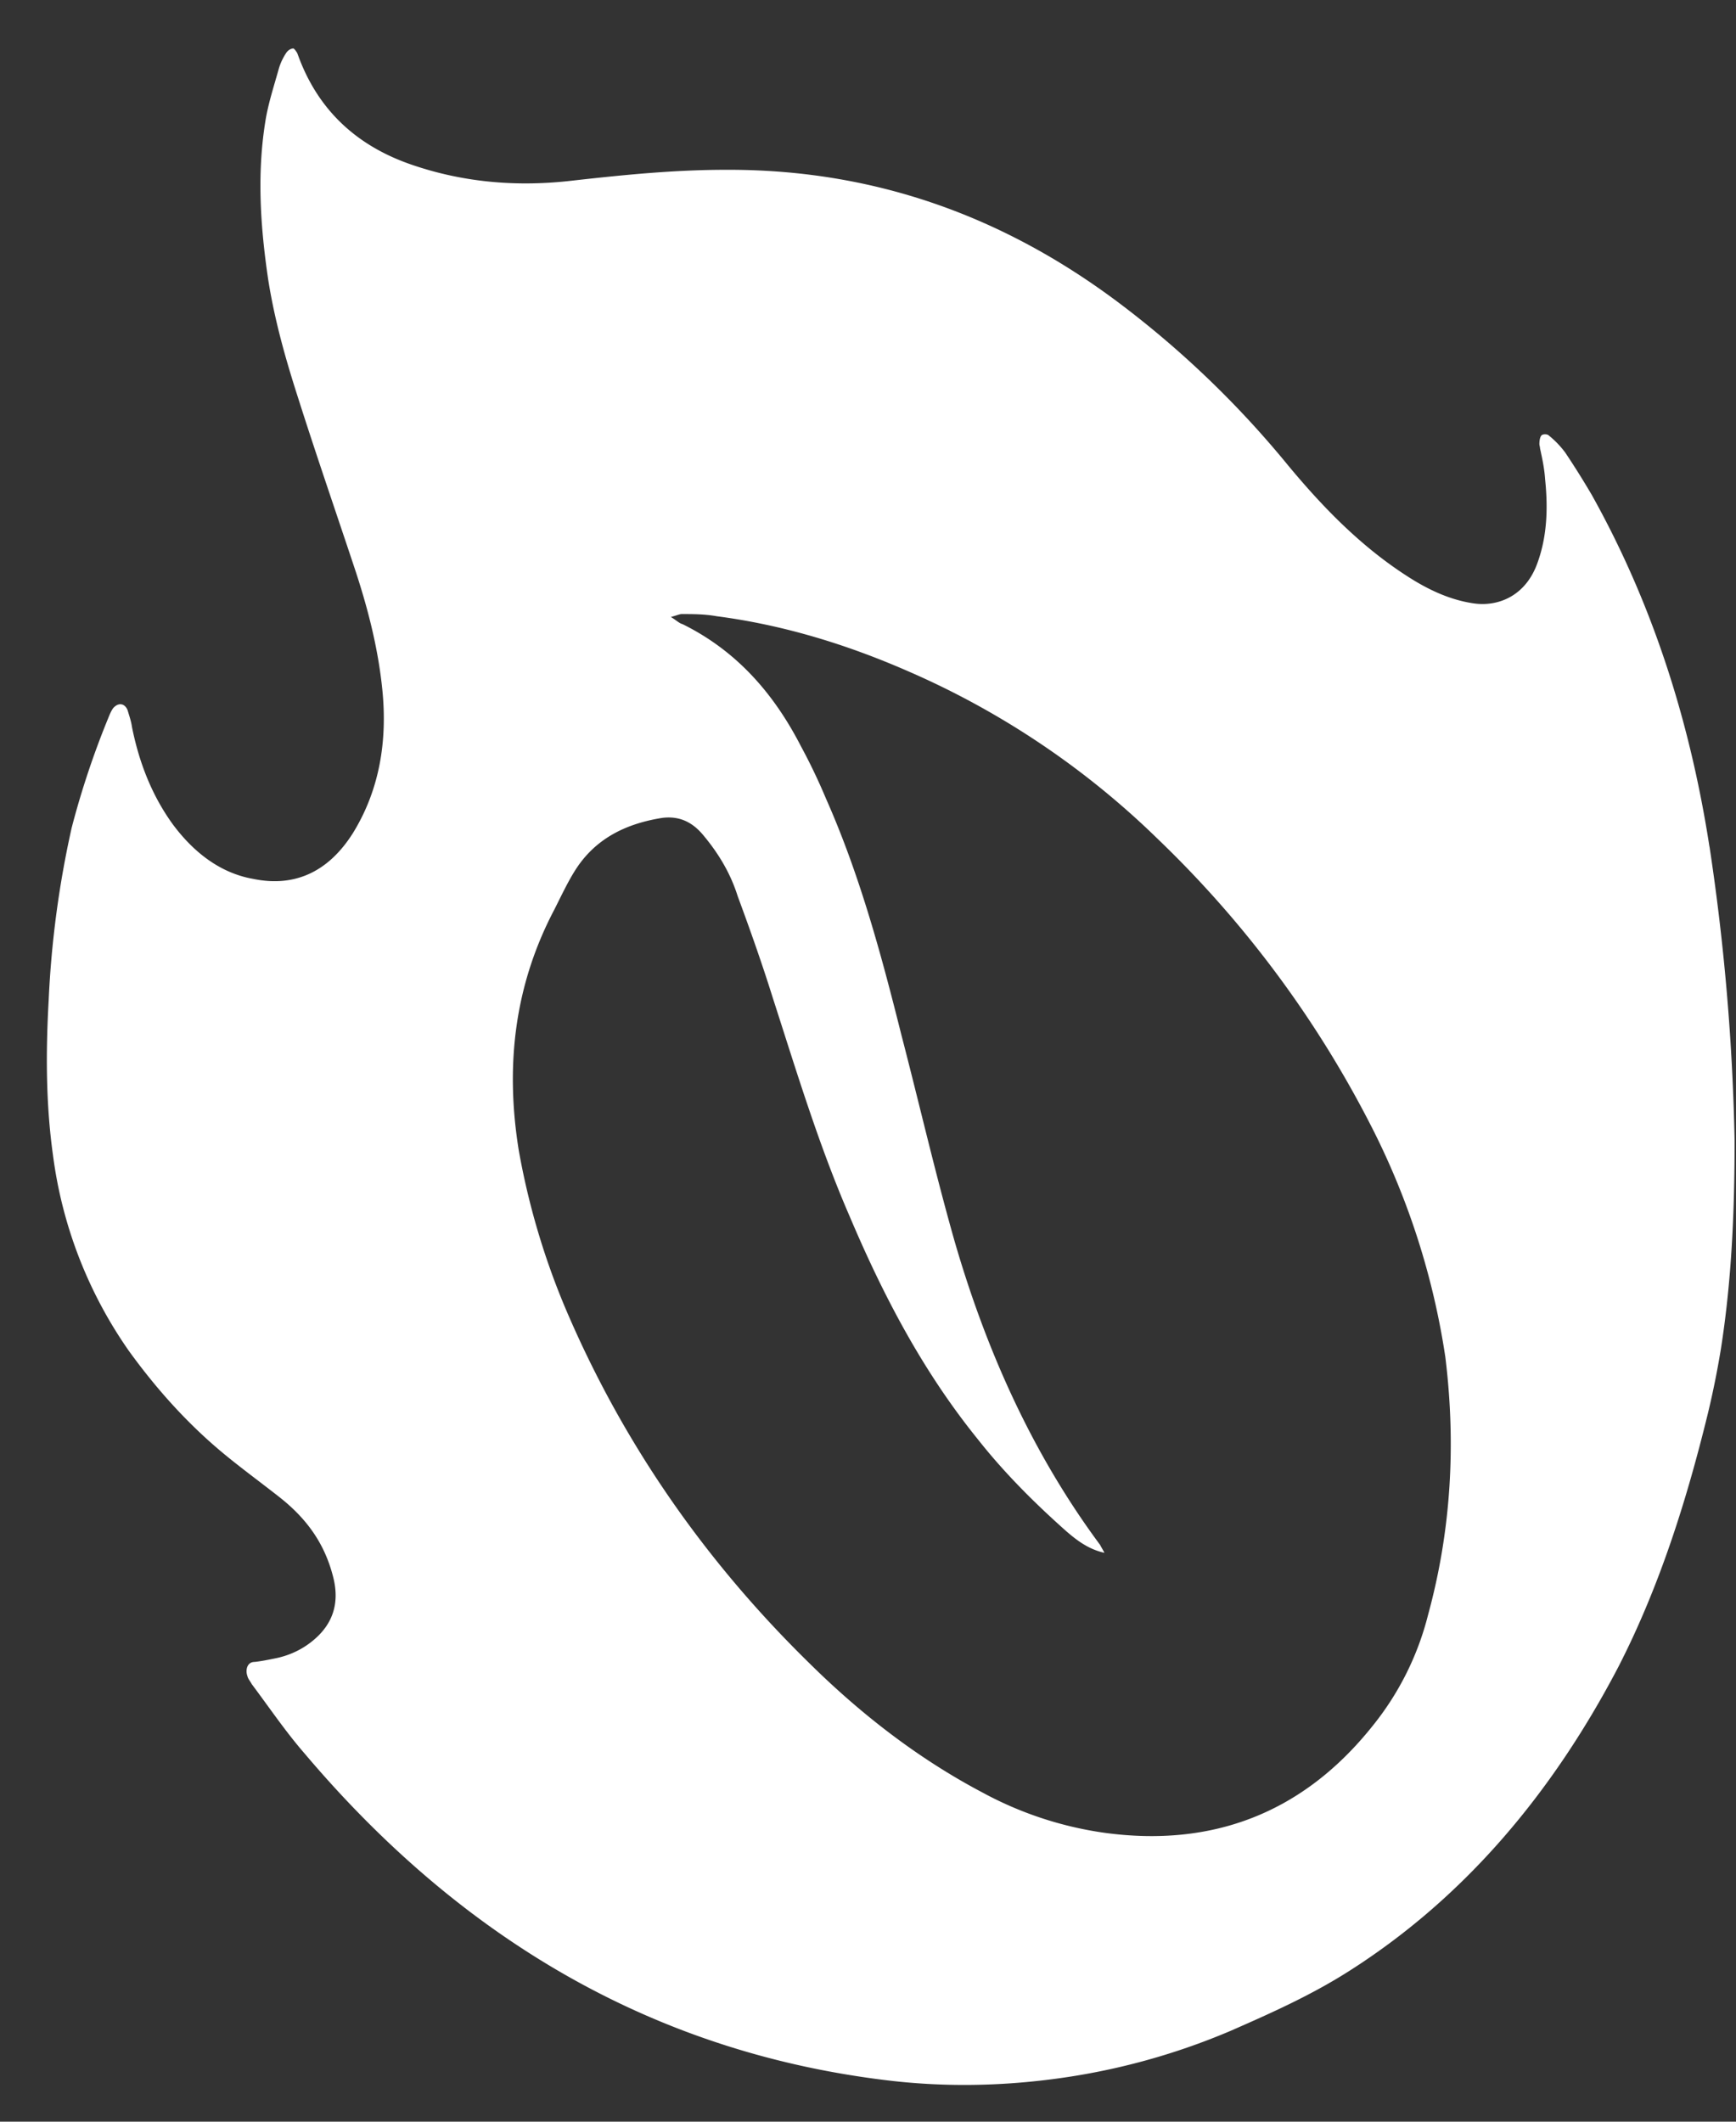<svg xmlns="http://www.w3.org/2000/svg" width="27" height="33" fill="none"><rect width="100%" height="100%" fill="#333333" stroke="none"/><path d="M26.587 13.168c-.301-1.942-.882-3.773-1.83-5.47a13.064 13.064 0 00-.413-.659 1.46 1.46 0 00-.257-.267c-.023-.023-.09-.023-.112 0-.022.022-.033.078-.033.134 0 .022.01.044.01.067.034.156.068.312.079.48.045.435.034.87-.112 1.283-.19.558-.647.703-1.004.648-.38-.056-.726-.224-1.05-.436-.703-.457-1.283-1.049-1.83-1.708a15.2 15.2 0 00-2.668-2.556c-1.842-1.373-3.862-2.054-6.084-2.043-.792 0-1.585.079-2.377.168-.849.1-1.686.033-2.5-.246C5.59 2.284 4.953 1.748 4.63.844c-.01-.033-.056-.09-.067-.09-.044 0-.089.034-.111.068a.905.905 0 00-.112.234c-.078.28-.167.547-.212.826-.134.826-.078 1.652.045 2.478.1.626.267 1.217.457 1.809.28.882.58 1.752.87 2.623.213.636.38 1.273.447 1.942.079.793-.044 1.552-.457 2.222-.38.603-.904.848-1.552.714-.513-.09-.926-.413-1.25-.848-.324-.447-.525-.96-.636-1.518-.012-.09-.045-.179-.067-.257-.045-.112-.145-.123-.224-.034-.033.045-.055.1-.078.157a13.32 13.32 0 00-.569 1.708 15.46 15.46 0 00-.357 2.679c-.045.803-.045 1.607.067 2.41a6.842 6.842 0 001.183 3.048c.413.57.87 1.083 1.395 1.53.302.256.625.49.938.736.413.324.714.715.848 1.273.09.38-.01.692-.29.937-.178.157-.39.257-.614.302-.111.022-.212.044-.324.056-.122 0-.145.134-.111.223.011.045.044.078.067.123.268.357.524.736.815 1.071 2.489 2.947 5.525 4.689 9.164 5.102.804.089 1.619.078 2.423-.023a10.486 10.486 0 002.824-.759c.636-.279 1.261-.558 1.853-.937 1.786-1.139 3.148-2.758 4.175-4.722.636-1.24 1.06-2.579 1.395-3.952.078-.324.145-.658.2-.993.168-1.072.213-2.143.213-3.238a35.006 35.006 0 00-.39-4.576zm-4.375 11.944a4.493 4.493 0 01-.871 1.741c-1.072 1.34-2.478 1.887-4.175 1.652a5.612 5.612 0 01-1.886-.625c-.994-.524-1.887-1.216-2.69-2.009-1.63-1.596-2.914-3.438-3.807-5.548a11.496 11.496 0 01-.715-2.433c-.212-1.318-.067-2.568.558-3.751.101-.201.201-.413.313-.592.313-.502.793-.736 1.362-.826.268-.033.469.067.636.268.235.28.424.592.536.949.19.513.38 1.05.547 1.585.368 1.139.714 2.288 1.194 3.394.525 1.239 1.139 2.41 1.987 3.46.413.525.882.994 1.384 1.44.168.145.346.28.592.335-.022-.045-.044-.078-.067-.123-1.06-1.429-1.775-3.036-2.266-4.733-.301-1.06-.547-2.132-.826-3.204-.313-1.25-.647-2.489-1.172-3.672a9.156 9.156 0 00-.39-.815c-.425-.826-1.005-1.485-1.842-1.898-.045-.01-.09-.055-.18-.111.09-.023.135-.045.168-.045.179 0 .357 0 .547.034 1.027.134 2.01.435 2.958.848a12.924 12.924 0 013.907 2.623 16.724 16.724 0 013.338 4.51 11.7 11.7 0 011.127 3.539c.168 1.361.09 2.7-.267 4.007z" fill="#fff"/></svg>